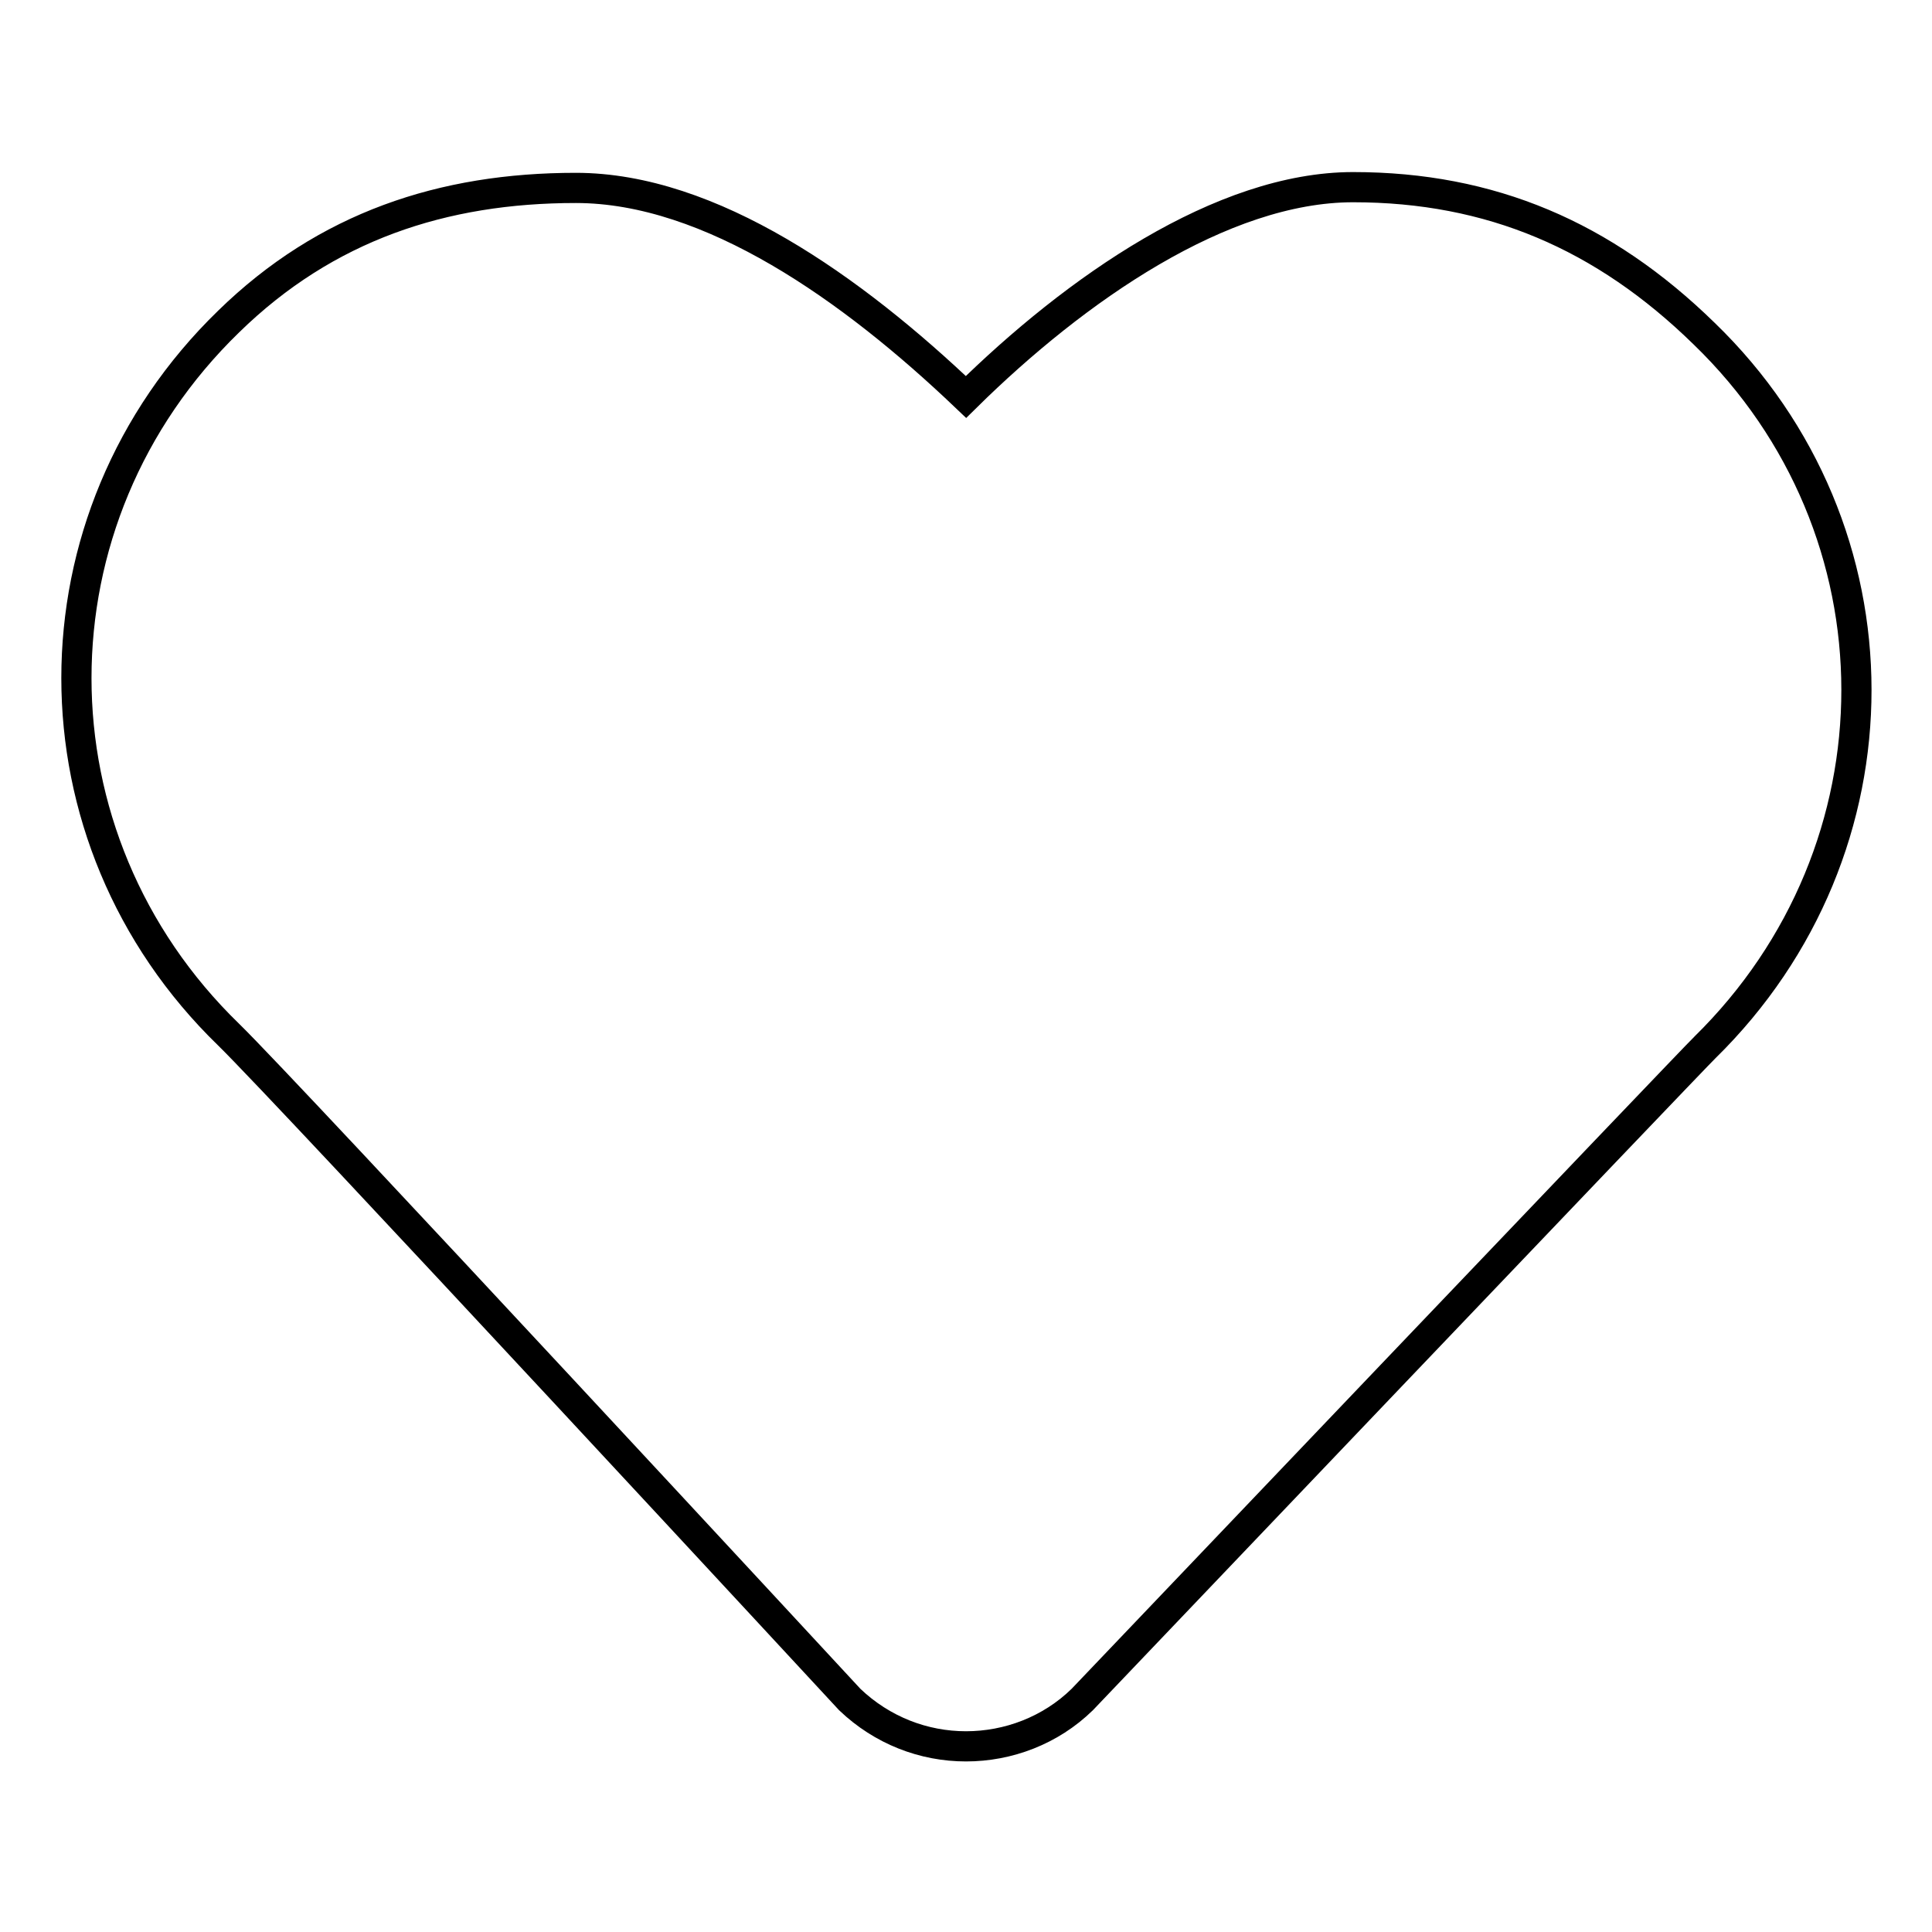 <?xml version="1.0" encoding="utf-8"?>
<!-- Svg Vector Icons : http://www.onlinewebfonts.com/icon -->
<!DOCTYPE svg PUBLIC "-//W3C//DTD SVG 1.1//EN" "http://www.w3.org/Graphics/SVG/1.1/DTD/svg11.dtd">
<svg version="1.1" xmlns="http://www.w3.org/2000/svg" xmlns:xlink="http://www.w3.org/1999/xlink" x="0px" y="0px" viewBox="0 0 256 256" enable-background="new 0 0 256 256" xml:space="preserve">
<g><g><path stroke-width="4" fill-opacity="0" stroke="#000000"  d="M225.8,44.2c-13.3-13-28.3-19.4-46.5-19.4c-17.4,0-36.8,13.5-51.3,27.8c-15-14.3-33.8-27.7-51.7-27.7c-17.6,0-33.1,5.1-46,17.7c-26.9,26.1-26.9,68.4,0,94.5c7.7,7.5,82.3,88.1,82.3,88.1c4.3,4.1,9.8,6.2,15.4,6.2c5.6,0,11.2-2.1,15.4-6.2c0,0,81.6-85.6,82.5-86.4C252.7,112.5,252.7,70.2,225.8,44.2z"/></g></g>
</svg>